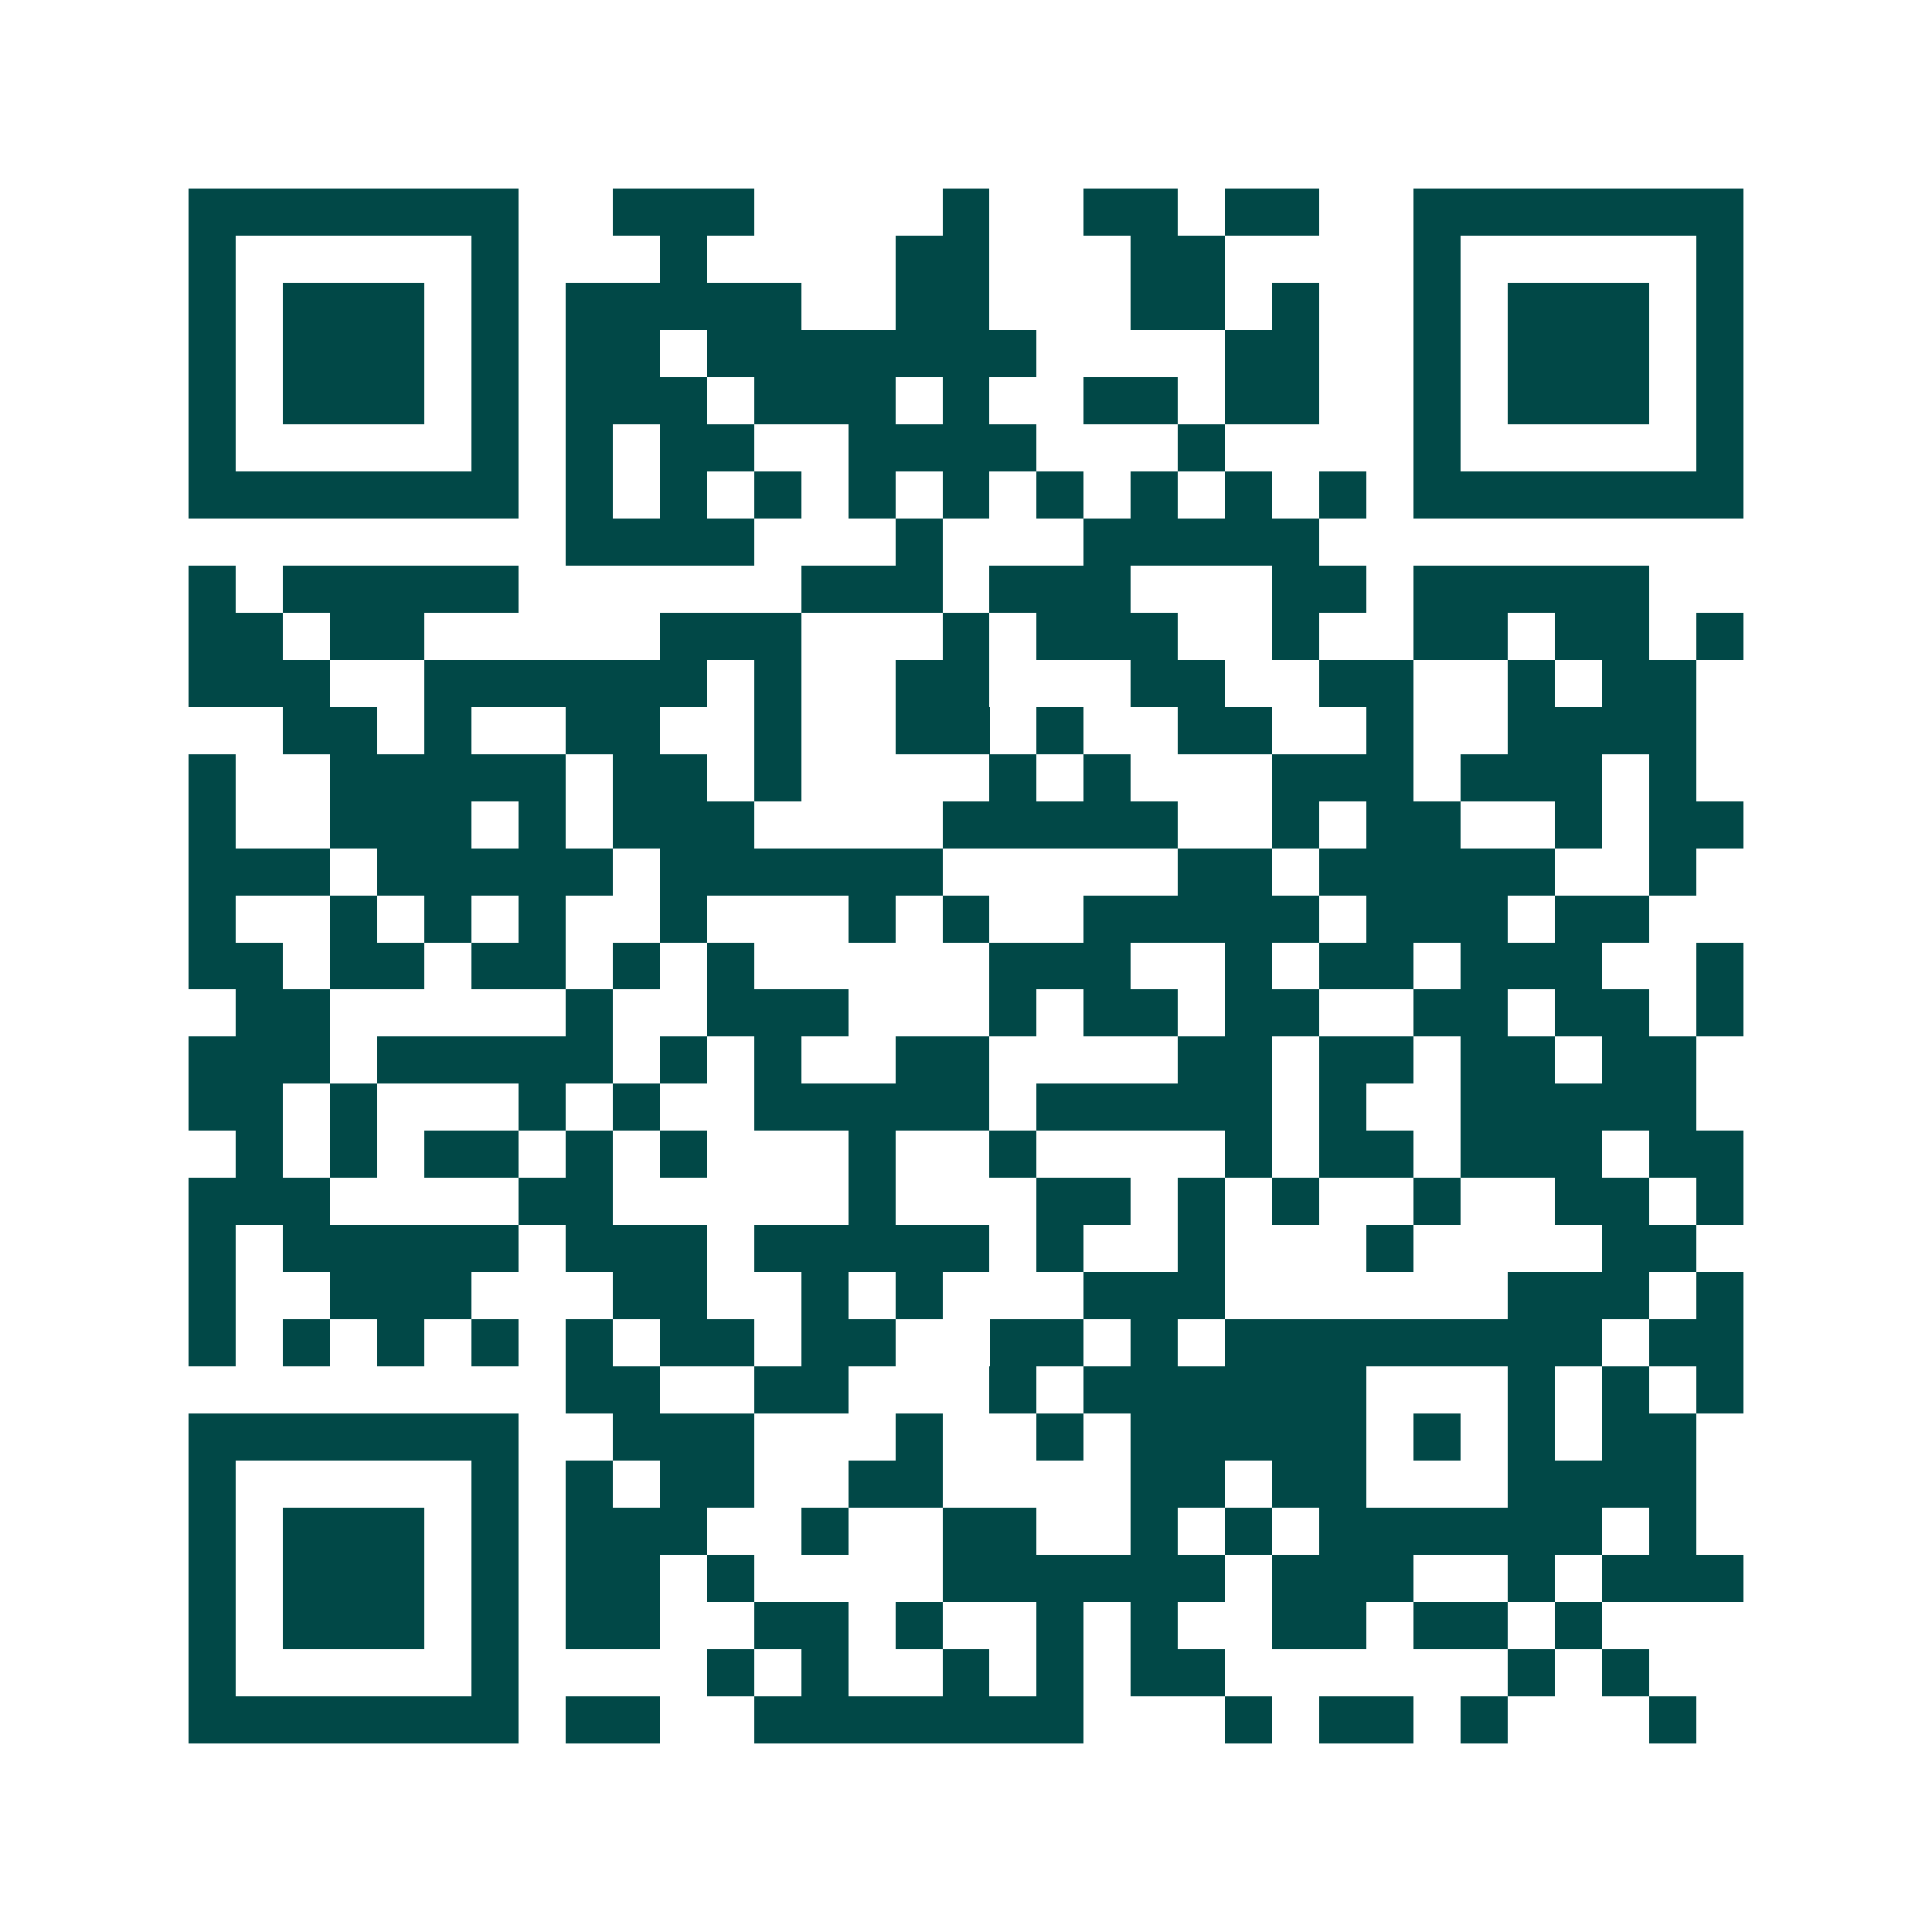 <svg xmlns="http://www.w3.org/2000/svg" width="200" height="200" viewBox="0 0 41 41" shape-rendering="crispEdges"><path fill="#ffffff" d="M0 0h41v41H0z"/><path stroke="#014847" d="M4 4.5h7m2 0h3m4 0h1m2 0h2m1 0h2m2 0h7M4 5.5h1m5 0h1m3 0h1m4 0h2m3 0h2m4 0h1m5 0h1M4 6.5h1m1 0h3m1 0h1m1 0h5m2 0h2m3 0h2m1 0h1m2 0h1m1 0h3m1 0h1M4 7.5h1m1 0h3m1 0h1m1 0h2m1 0h7m4 0h2m2 0h1m1 0h3m1 0h1M4 8.5h1m1 0h3m1 0h1m1 0h3m1 0h3m1 0h1m2 0h2m1 0h2m2 0h1m1 0h3m1 0h1M4 9.5h1m5 0h1m1 0h1m1 0h2m2 0h4m3 0h1m4 0h1m5 0h1M4 10.5h7m1 0h1m1 0h1m1 0h1m1 0h1m1 0h1m1 0h1m1 0h1m1 0h1m1 0h1m1 0h7M12 11.5h4m3 0h1m3 0h5M4 12.5h1m1 0h5m6 0h3m1 0h3m3 0h2m1 0h5M4 13.5h2m1 0h2m5 0h3m3 0h1m1 0h3m2 0h1m2 0h2m1 0h2m1 0h1M4 14.5h3m2 0h6m1 0h1m2 0h2m3 0h2m2 0h2m2 0h1m1 0h2M6 15.5h2m1 0h1m2 0h2m2 0h1m2 0h2m1 0h1m2 0h2m2 0h1m2 0h4M4 16.5h1m2 0h5m1 0h2m1 0h1m4 0h1m1 0h1m3 0h3m1 0h3m1 0h1M4 17.5h1m2 0h3m1 0h1m1 0h3m4 0h5m2 0h1m1 0h2m2 0h1m1 0h2M4 18.5h3m1 0h5m1 0h6m5 0h2m1 0h5m2 0h1M4 19.5h1m2 0h1m1 0h1m1 0h1m2 0h1m3 0h1m1 0h1m2 0h5m1 0h3m1 0h2M4 20.5h2m1 0h2m1 0h2m1 0h1m1 0h1m5 0h3m2 0h1m1 0h2m1 0h3m2 0h1M5 21.5h2m5 0h1m2 0h3m3 0h1m1 0h2m1 0h2m2 0h2m1 0h2m1 0h1M4 22.5h3m1 0h5m1 0h1m1 0h1m2 0h2m4 0h2m1 0h2m1 0h2m1 0h2M4 23.5h2m1 0h1m3 0h1m1 0h1m2 0h5m1 0h5m1 0h1m2 0h5M5 24.5h1m1 0h1m1 0h2m1 0h1m1 0h1m3 0h1m2 0h1m4 0h1m1 0h2m1 0h3m1 0h2M4 25.5h3m4 0h2m5 0h1m3 0h2m1 0h1m1 0h1m2 0h1m2 0h2m1 0h1M4 26.5h1m1 0h5m1 0h3m1 0h5m1 0h1m2 0h1m3 0h1m4 0h2M4 27.5h1m2 0h3m3 0h2m2 0h1m1 0h1m3 0h3m6 0h3m1 0h1M4 28.5h1m1 0h1m1 0h1m1 0h1m1 0h1m1 0h2m1 0h2m2 0h2m1 0h1m1 0h8m1 0h2M12 29.5h2m2 0h2m3 0h1m1 0h6m3 0h1m1 0h1m1 0h1M4 30.5h7m2 0h3m3 0h1m2 0h1m1 0h5m1 0h1m1 0h1m1 0h2M4 31.5h1m5 0h1m1 0h1m1 0h2m2 0h2m4 0h2m1 0h2m3 0h4M4 32.5h1m1 0h3m1 0h1m1 0h3m2 0h1m2 0h2m2 0h1m1 0h1m1 0h6m1 0h1M4 33.5h1m1 0h3m1 0h1m1 0h2m1 0h1m4 0h6m1 0h3m2 0h1m1 0h3M4 34.5h1m1 0h3m1 0h1m1 0h2m2 0h2m1 0h1m2 0h1m1 0h1m2 0h2m1 0h2m1 0h1M4 35.5h1m5 0h1m4 0h1m1 0h1m2 0h1m1 0h1m1 0h2m6 0h1m1 0h1M4 36.5h7m1 0h2m2 0h7m3 0h1m1 0h2m1 0h1m3 0h1"/></svg>
